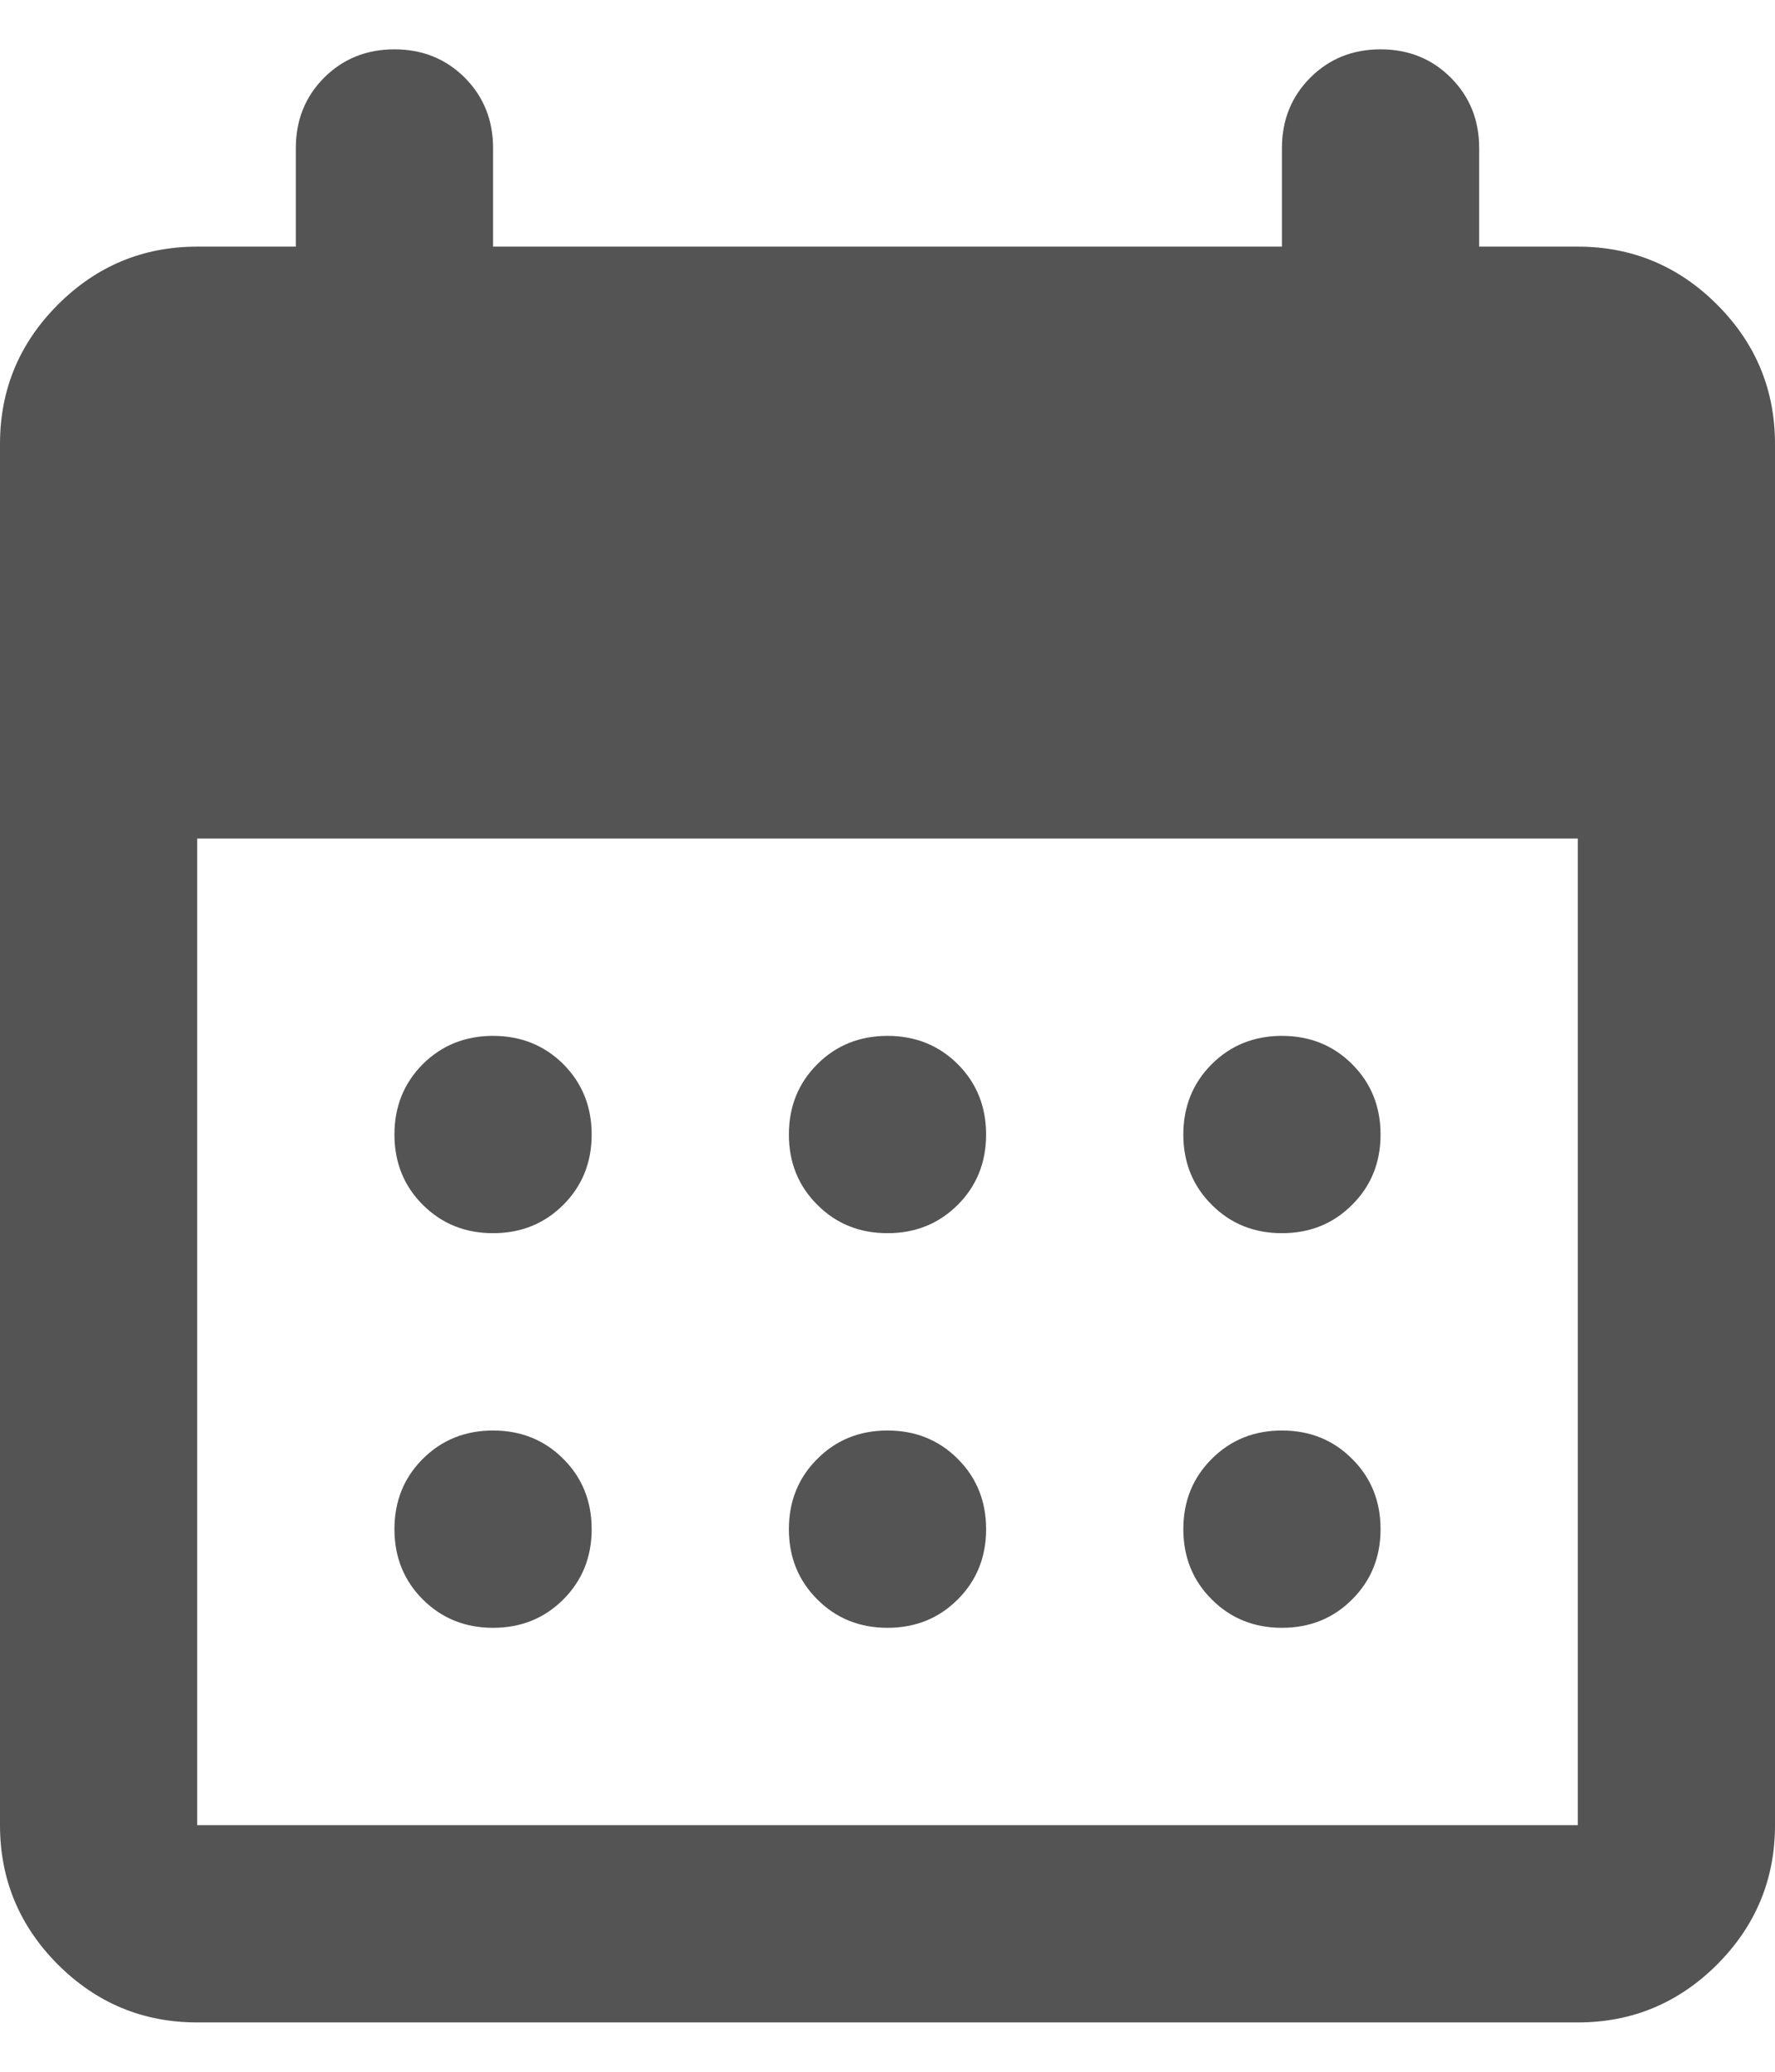 <svg width="18" height="21" viewBox="0 0 18 21" fill="none" xmlns="http://www.w3.org/2000/svg">
<path d="M9 12.5C8.717 12.5 8.479 12.404 8.288 12.212C8.096 12.021 8 11.783 8 11.5C8 11.217 8.096 10.979 8.288 10.787C8.479 10.596 8.717 10.5 9 10.5C9.283 10.5 9.521 10.596 9.713 10.787C9.904 10.979 10 11.217 10 11.5C10 11.783 9.904 12.021 9.713 12.212C9.521 12.404 9.283 12.5 9 12.5ZM5 12.5C4.717 12.5 4.479 12.404 4.287 12.212C4.096 12.021 4 11.783 4 11.5C4 11.217 4.096 10.979 4.287 10.787C4.479 10.596 4.717 10.5 5 10.5C5.283 10.5 5.521 10.596 5.713 10.787C5.904 10.979 6 11.217 6 11.5C6 11.783 5.904 12.021 5.713 12.212C5.521 12.404 5.283 12.5 5 12.5ZM13 12.5C12.717 12.5 12.479 12.404 12.288 12.212C12.096 12.021 12 11.783 12 11.5C12 11.217 12.096 10.979 12.288 10.787C12.479 10.596 12.717 10.5 13 10.5C13.283 10.5 13.521 10.596 13.712 10.787C13.904 10.979 14 11.217 14 11.5C14 11.783 13.904 12.021 13.712 12.212C13.521 12.404 13.283 12.5 13 12.5ZM9 16.5C8.717 16.5 8.479 16.404 8.288 16.212C8.096 16.021 8 15.783 8 15.5C8 15.217 8.096 14.979 8.288 14.788C8.479 14.596 8.717 14.5 9 14.5C9.283 14.5 9.521 14.596 9.713 14.788C9.904 14.979 10 15.217 10 15.5C10 15.783 9.904 16.021 9.713 16.212C9.521 16.404 9.283 16.5 9 16.5ZM5 16.5C4.717 16.5 4.479 16.404 4.287 16.212C4.096 16.021 4 15.783 4 15.5C4 15.217 4.096 14.979 4.287 14.788C4.479 14.596 4.717 14.5 5 14.5C5.283 14.5 5.521 14.596 5.713 14.788C5.904 14.979 6 15.217 6 15.5C6 15.783 5.904 16.021 5.713 16.212C5.521 16.404 5.283 16.5 5 16.5ZM13 16.5C12.717 16.5 12.479 16.404 12.288 16.212C12.096 16.021 12 15.783 12 15.5C12 15.217 12.096 14.979 12.288 14.788C12.479 14.596 12.717 14.5 13 14.5C13.283 14.5 13.521 14.596 13.712 14.788C13.904 14.979 14 15.217 14 15.5C14 15.783 13.904 16.021 13.712 16.212C13.521 16.404 13.283 16.5 13 16.5ZM2 20.5C1.45 20.5 0.979 20.304 0.587 19.913C0.196 19.521 0 19.05 0 18.5V4.5C0 3.95 0.196 3.479 0.587 3.088C0.979 2.696 1.45 2.5 2 2.5H3V1.5C3 1.217 3.096 0.979 3.287 0.787C3.479 0.596 3.717 0.5 4 0.5C4.283 0.5 4.521 0.596 4.713 0.787C4.904 0.979 5 1.217 5 1.5V2.5H13V1.5C13 1.217 13.096 0.979 13.288 0.787C13.479 0.596 13.717 0.5 14 0.5C14.283 0.5 14.521 0.596 14.712 0.787C14.904 0.979 15 1.217 15 1.5V2.5H16C16.55 2.5 17.021 2.696 17.413 3.088C17.804 3.479 18 3.95 18 4.5V18.5C18 19.05 17.804 19.521 17.413 19.913C17.021 20.304 16.55 20.5 16 20.5H2ZM2 18.5H16V8.5H2V18.5Z" fill="#545454"/>
</svg>
